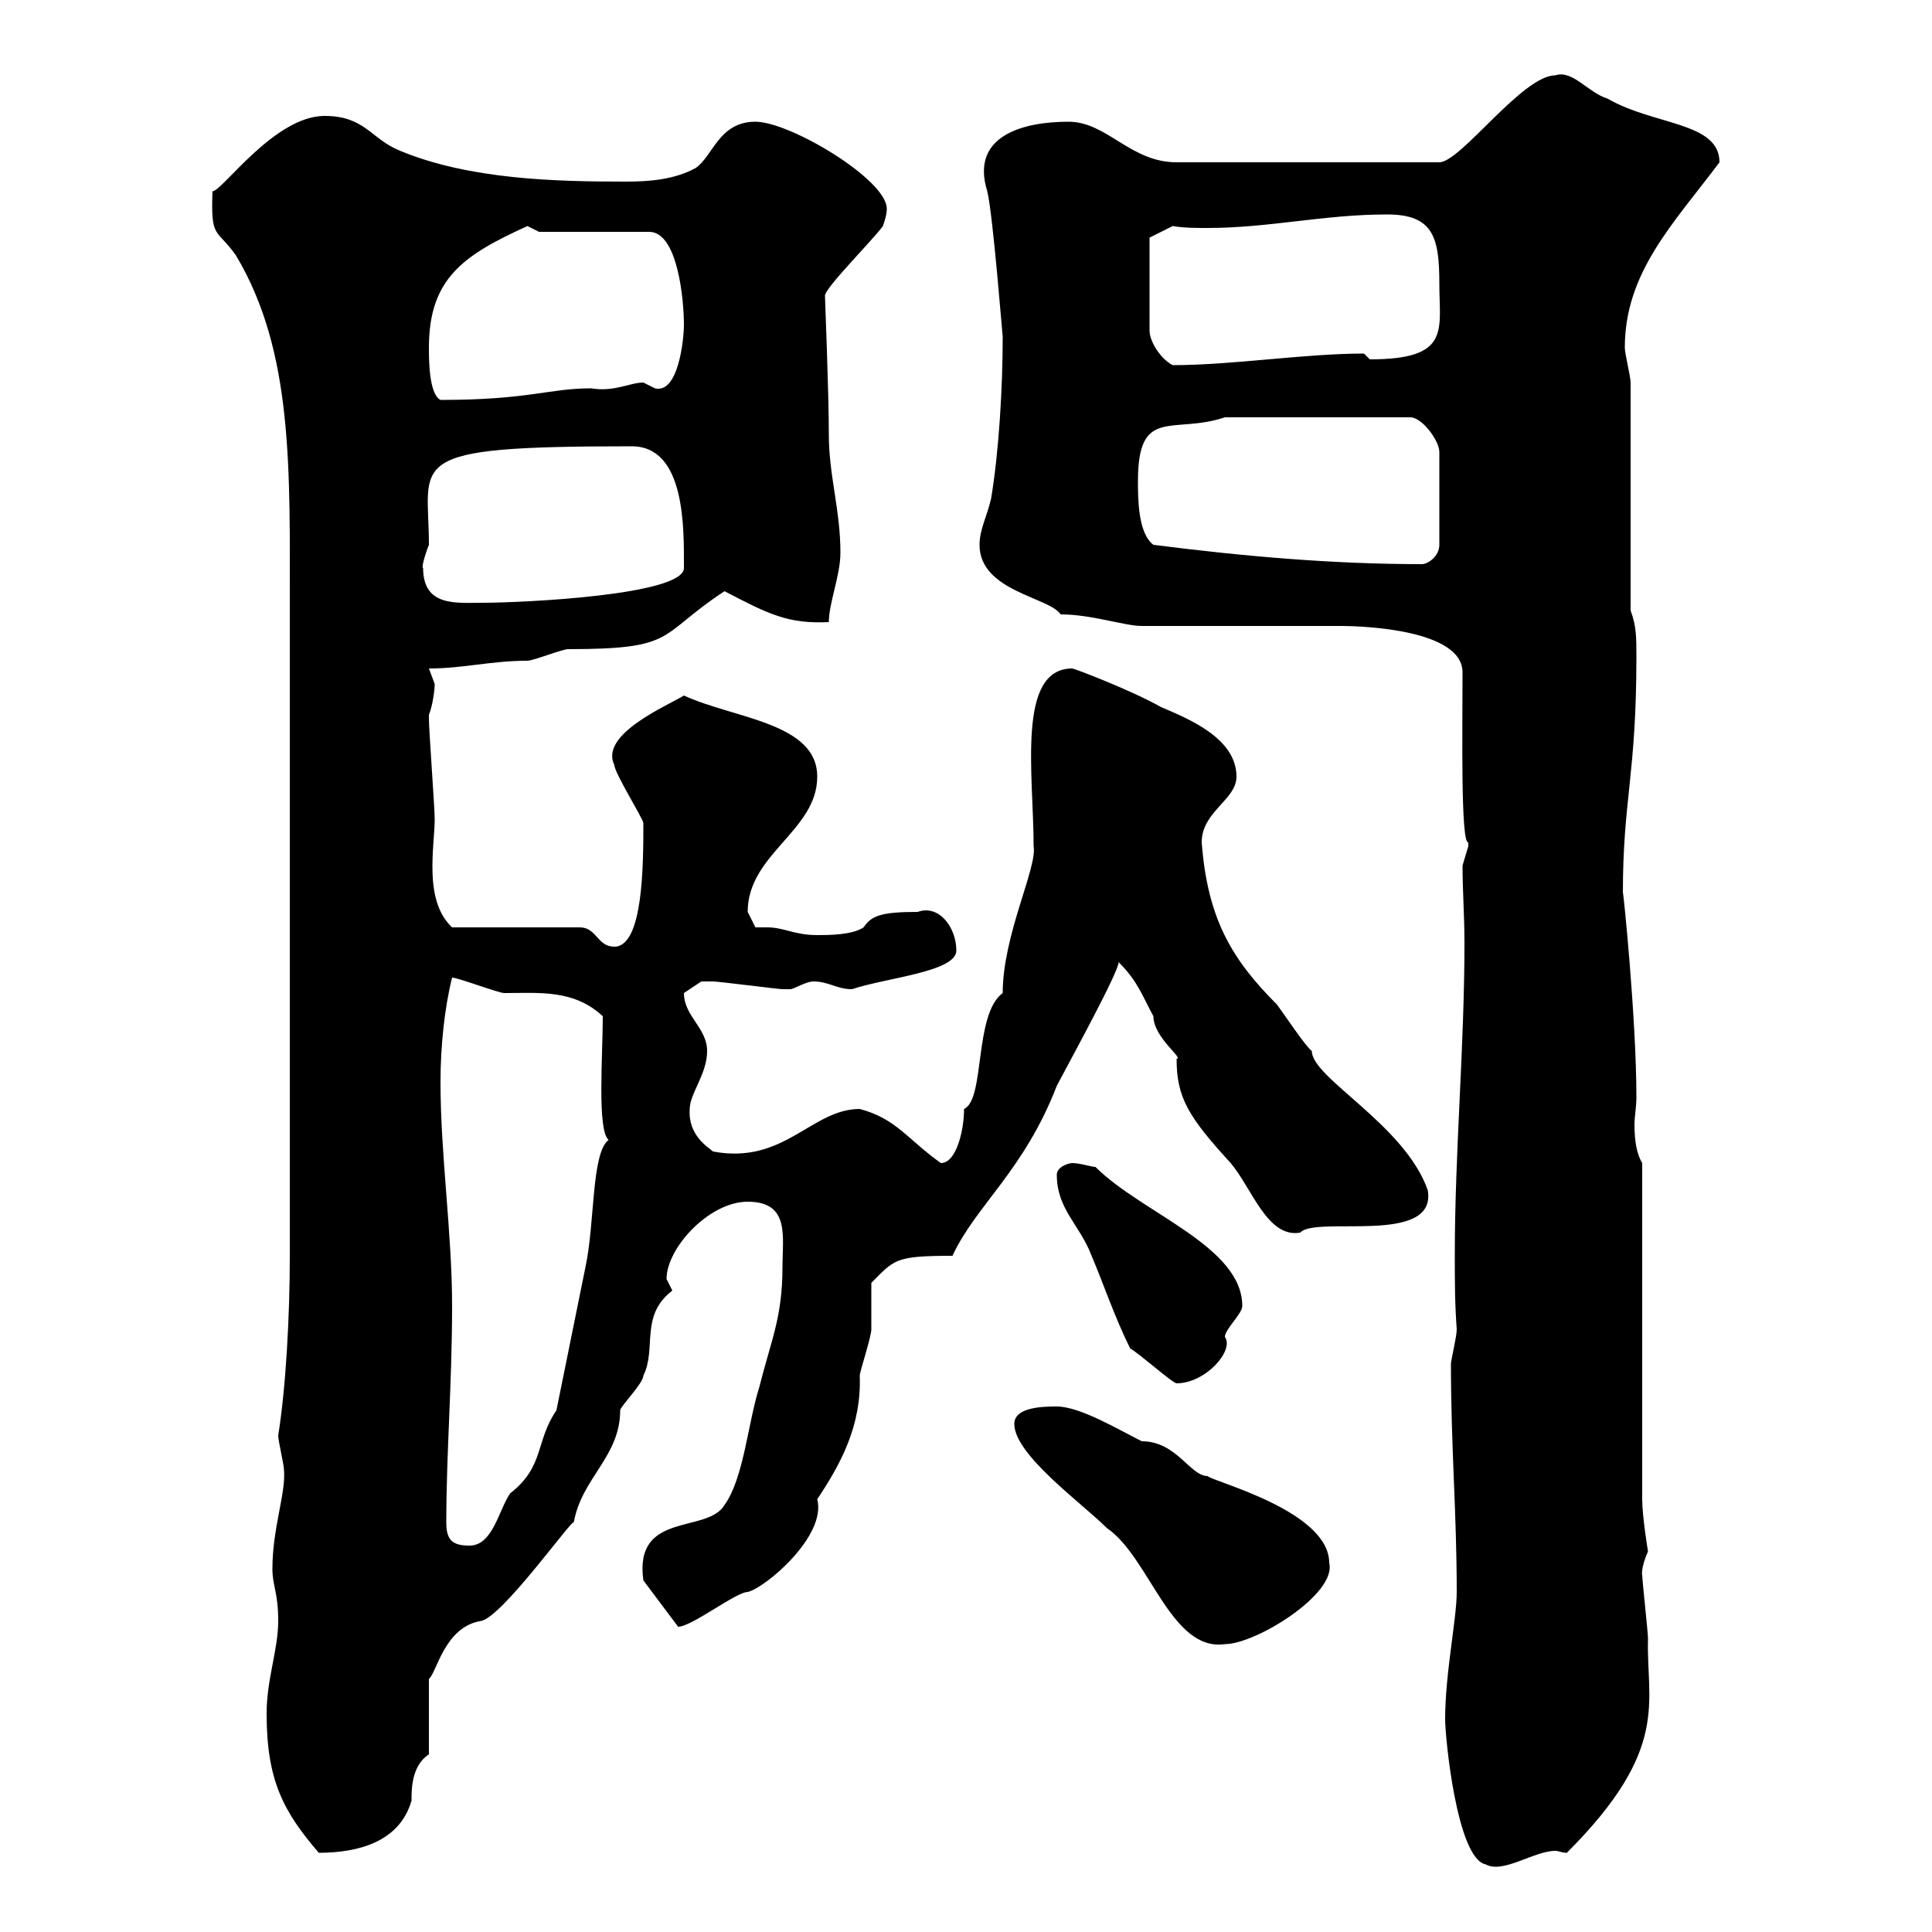 <svg xmlns="http://www.w3.org/2000/svg" xmlns:xlink="http://www.w3.org/1999/xlink" width="300" height="300"><path d="M224.40 267C224.40 269.70 226.20 288.60 230.70 289.50C233.40 291 238.20 287.40 241.50 287.40C242.10 287.40 242.40 287.70 243.30 287.70C259.50 271.50 255.60 264.30 255.90 254.40C255.90 253.50 255 245.40 255 244.50C255 244.80 254.70 243.60 255.90 240.90C255.90 240.90 255 235.50 255 232.80L255 180.60C254.10 179.10 253.80 177 253.80 174.60C253.80 173.40 254.10 171.90 254.10 170.40C254.10 158.10 252 137.70 252 138.60C252 124.20 254.10 120.30 254.10 102C254.10 99 254.10 97.20 253.20 94.80L253.20 59.40C253.20 58.50 252.30 54.90 252.30 54C252.30 42.30 259.80 34.80 267 25.20C267 18.90 256.80 19.50 249.60 15.30C246.60 14.40 244.20 10.80 241.50 11.70C236.40 11.70 226.80 25.20 223.50 25.20L182.70 25.20C175.50 25.20 171.90 18.90 165.90 18.90C159 18.90 150.60 21 153.30 29.70C154.20 33.30 155.70 52.80 155.70 52.20C155.70 60.30 155.10 70.20 153.90 77.40C153.30 80.10 152.10 82.20 152.10 84.60C152.10 91.80 162.90 92.70 164.70 95.40C169.50 95.40 174.60 97.20 177.30 97.20C182.10 97.20 203.70 97.20 208.20 97.20C211.80 97.20 227.10 97.80 227.10 104.40C227.10 113.40 226.80 131.10 228 130.80C228 130.80 228 130.80 228 131.40C228 131.40 227.10 134.40 227.10 134.40C227.10 138.30 227.40 142.20 227.40 146.40C227.40 162.60 225.90 178.80 225.90 195C225.90 198.60 225.90 202.50 226.20 206.40C226.20 207.60 225.30 211.20 225.30 211.80C225.30 224.70 226.20 234.90 226.20 247.20C226.20 251.40 224.40 259.80 224.40 267ZM41.40 266.10C41.40 276.60 44.10 281.40 49.50 287.70C55.80 287.70 62.10 285.90 63.90 279.60C63.90 277.80 63.90 274.20 66.60 272.40L66.60 260.70C67.80 259.80 69 252.60 74.70 251.70C78 251.10 89.10 235.50 89.10 236.40C90.30 229.50 96.30 226.20 96.30 219C96.30 218.40 99.90 214.80 99.90 213.60C102 209.40 99.30 204.30 104.40 200.40C104.40 200.40 103.50 198.60 103.50 198.60C103.50 193.80 110.10 186.60 116.10 186.60C122.70 186.60 121.50 192 121.50 196.80C121.50 204.60 119.70 208.20 117.90 215.40C116.10 221.10 115.50 229.50 112.50 233.70C109.80 238.20 98.40 234.60 99.90 245.40L105.30 252.60C107.40 252.60 114.30 247.20 116.10 247.20C118.80 246.60 128.40 238.50 126.90 232.80C130.50 227.40 133.80 221.40 133.50 213.60C133.50 213 135.30 207.60 135.30 206.40C135.30 205.80 135.30 200.40 135.30 199.20C138.90 195.60 138.90 195 147.90 195C151.50 187.20 159 181.80 164.10 168.60C166.80 163.50 173.70 150.90 173.70 149.40C176.70 152.40 177.30 154.50 179.10 157.80C179.10 161.10 183.90 164.40 182.70 164.40C182.70 170.40 184.50 173.40 191.10 180.60C194.40 184.50 196.80 192.30 201.90 191.40C204.30 188.70 223.20 193.50 221.70 184.80C218.10 174.60 203.70 167.40 203.70 163.20C202.80 162.60 199.20 157.20 198.30 156C191.40 149.10 187.50 142.80 186.60 130.80C186.60 126 192 124.20 192 120.60C192 114.60 184.50 111.60 180.30 109.80C175.50 107.10 166.80 103.80 166.50 103.80C157.80 103.80 160.50 120.30 160.50 131.40C161.10 134.70 155.70 145.20 155.70 154.20C151.20 157.50 153 170.70 149.70 172.20C149.70 175.50 148.50 180.60 146.10 180.60C141 177 139.20 173.70 133.50 172.20C126 172.20 121.80 180.90 110.70 178.80C110.10 178.20 106.80 176.40 107.10 172.20C107.10 169.80 109.80 166.80 109.80 163.20C109.80 159.60 106.20 157.80 106.20 154.20C106.20 154.20 108.90 152.40 108.90 152.40C109.20 152.40 110.10 152.40 110.70 152.40C111.60 152.40 120.90 153.60 121.50 153.60C121.50 153.60 121.50 153.60 122.70 153.60C123.30 153.60 125.10 152.40 126.30 152.40C128.70 152.40 129.90 153.60 132.30 153.60C137.70 151.80 148.50 150.90 148.50 147.60C148.50 144 145.80 140.40 142.50 141.60C136.80 141.60 135.30 142.20 134.10 144C132.30 145.20 128.70 145.20 126.90 145.20C123.30 145.20 121.80 144 119.10 144C118.80 144 117.90 144 117.30 144C117.30 144 116.10 141.60 116.10 141.60C116.10 132.60 126.90 129 126.90 120.60C126.90 112.20 114 111.60 106.20 108C103.80 109.50 93 114 95.40 118.80C95.40 120 99.90 127.20 99.90 127.80C99.90 134.10 99.90 147 95.40 147C92.70 147 92.70 144 90 144L70.20 144C65.70 139.80 67.50 131.40 67.50 127.20C67.50 125.40 66.60 113.40 66.60 111.60C66.60 111.60 66.60 111.60 66.60 111C67.20 109.50 67.50 107.10 67.50 106.20C67.50 106.20 66.60 103.80 66.60 103.80C72 103.80 76.20 102.60 81.90 102.60C82.80 102.60 87.30 100.80 88.20 100.80C105.30 100.80 102 98.70 112.50 91.80C119.40 95.40 122.40 96.90 128.70 96.60C128.70 93.60 130.50 89.40 130.50 85.80C130.50 79.20 128.70 73.80 128.70 67.50C128.70 60.90 128.10 46.20 128.10 45.90C128.10 44.70 135.60 37.20 137.10 35.10C137.40 34.20 137.70 33.30 137.70 32.40C137.70 27.90 122.70 18.90 117.30 18.90C111.60 18.90 110.70 24.30 108 26.10C104.70 27.90 100.80 28.20 97.20 28.20C86.40 28.20 72.90 27.90 62.10 23.40C57.60 21.60 56.70 18 50.40 18C42.60 18 34.50 29.70 33 29.70C32.70 37.20 33.60 35.40 36.60 39.60C45.60 54.60 45 72.90 45 94.80L45 195C45 204.30 44.40 215.40 43.20 222.90C43.20 223.80 44.10 227.40 44.10 228.30C44.40 231.90 42.30 237.30 42.30 243.60C42.30 246.30 43.20 247.20 43.20 251.70C43.20 256.20 41.40 260.70 41.40 266.10ZM157.50 221.10C157.50 225.90 168 233.40 171.90 237.30C178.50 241.80 181.80 256.50 190.20 255.30C195 255.30 207.60 247.50 206.40 242.70C206.40 234.60 188.40 230.10 187.50 229.20C184.80 229.20 182.70 223.80 177.30 223.80C173.70 222 167.70 218.40 164.10 218.40C162.30 218.40 157.50 218.40 157.50 221.10ZM69.30 236.40C69.30 225.60 70.20 214.80 70.20 202.80C70.20 191.40 68.40 179.40 68.40 168C68.40 162.60 69 156.60 70.20 151.80C71.10 151.80 77.40 154.20 78.30 154.20C83.70 154.20 89.10 153.60 93.60 157.80C93.60 163.80 92.70 175.50 94.50 177C91.80 179.10 92.40 189.90 90.90 196.80L86.40 219C83.10 223.80 84.60 227.70 79.20 231.90C77.40 234.60 76.50 240 72.90 240C70.20 240 69.30 239.10 69.30 236.40ZM164.10 182.40C164.10 187.80 167.70 190.20 169.50 195C171.30 199.20 173.10 204.60 175.50 209.40C176.70 210 182.10 214.80 182.70 214.80C187.20 214.80 191.70 209.70 190.20 207.60C190.20 206.40 192.90 204 192.90 202.80C192.90 193.50 177.30 188.40 170.10 181.20C169.50 181.20 167.70 180.60 166.50 180.60C165.90 180.60 164.10 181.20 164.10 182.40ZM65.70 88.20C65.40 88.20 66 86.10 66.60 84.60C66.60 71.40 62.10 69.30 98.10 69.30C106.50 69.30 106.20 82.20 106.20 88.20C106.20 92.40 81.30 93.60 74.70 93.60C70.80 93.60 65.70 94.20 65.70 88.20ZM179.10 84.60C176.70 82.80 176.70 77.40 176.70 74.70C176.70 63 182.10 67.50 190.20 64.80L219 64.80C220.80 64.80 223.50 68.40 223.50 70.20L223.50 84.60C223.50 86.40 221.70 87.60 220.80 87.60C207 87.60 193.20 86.40 179.10 84.60ZM66.60 54C66.60 43.20 72 39.60 81.90 35.10C81.90 35.10 83.70 36 83.70 36L100.80 36C105.30 36 106.20 46.80 106.20 50.40C106.20 52.80 105.30 61.20 101.70 60.30C101.70 60.30 99.90 59.40 99.90 59.40C97.80 59.40 95.40 60.90 91.80 60.30C85.20 60.30 82.20 62.10 68.40 62.10C66.60 61.20 66.60 55.80 66.60 54ZM178.50 36.90L182.10 35.10C183.90 35.40 185.70 35.40 187.50 35.40C197.10 35.40 205.50 33.30 215.40 33.30C222.60 33.30 223.50 36.90 223.50 44.10C223.50 51.30 225.30 55.80 212.70 55.80C212.70 55.80 211.80 54.90 211.80 54.90C202.50 54.90 191.40 56.70 182.10 56.70C180.30 55.80 178.50 53.10 178.50 51.30Z"/></svg>